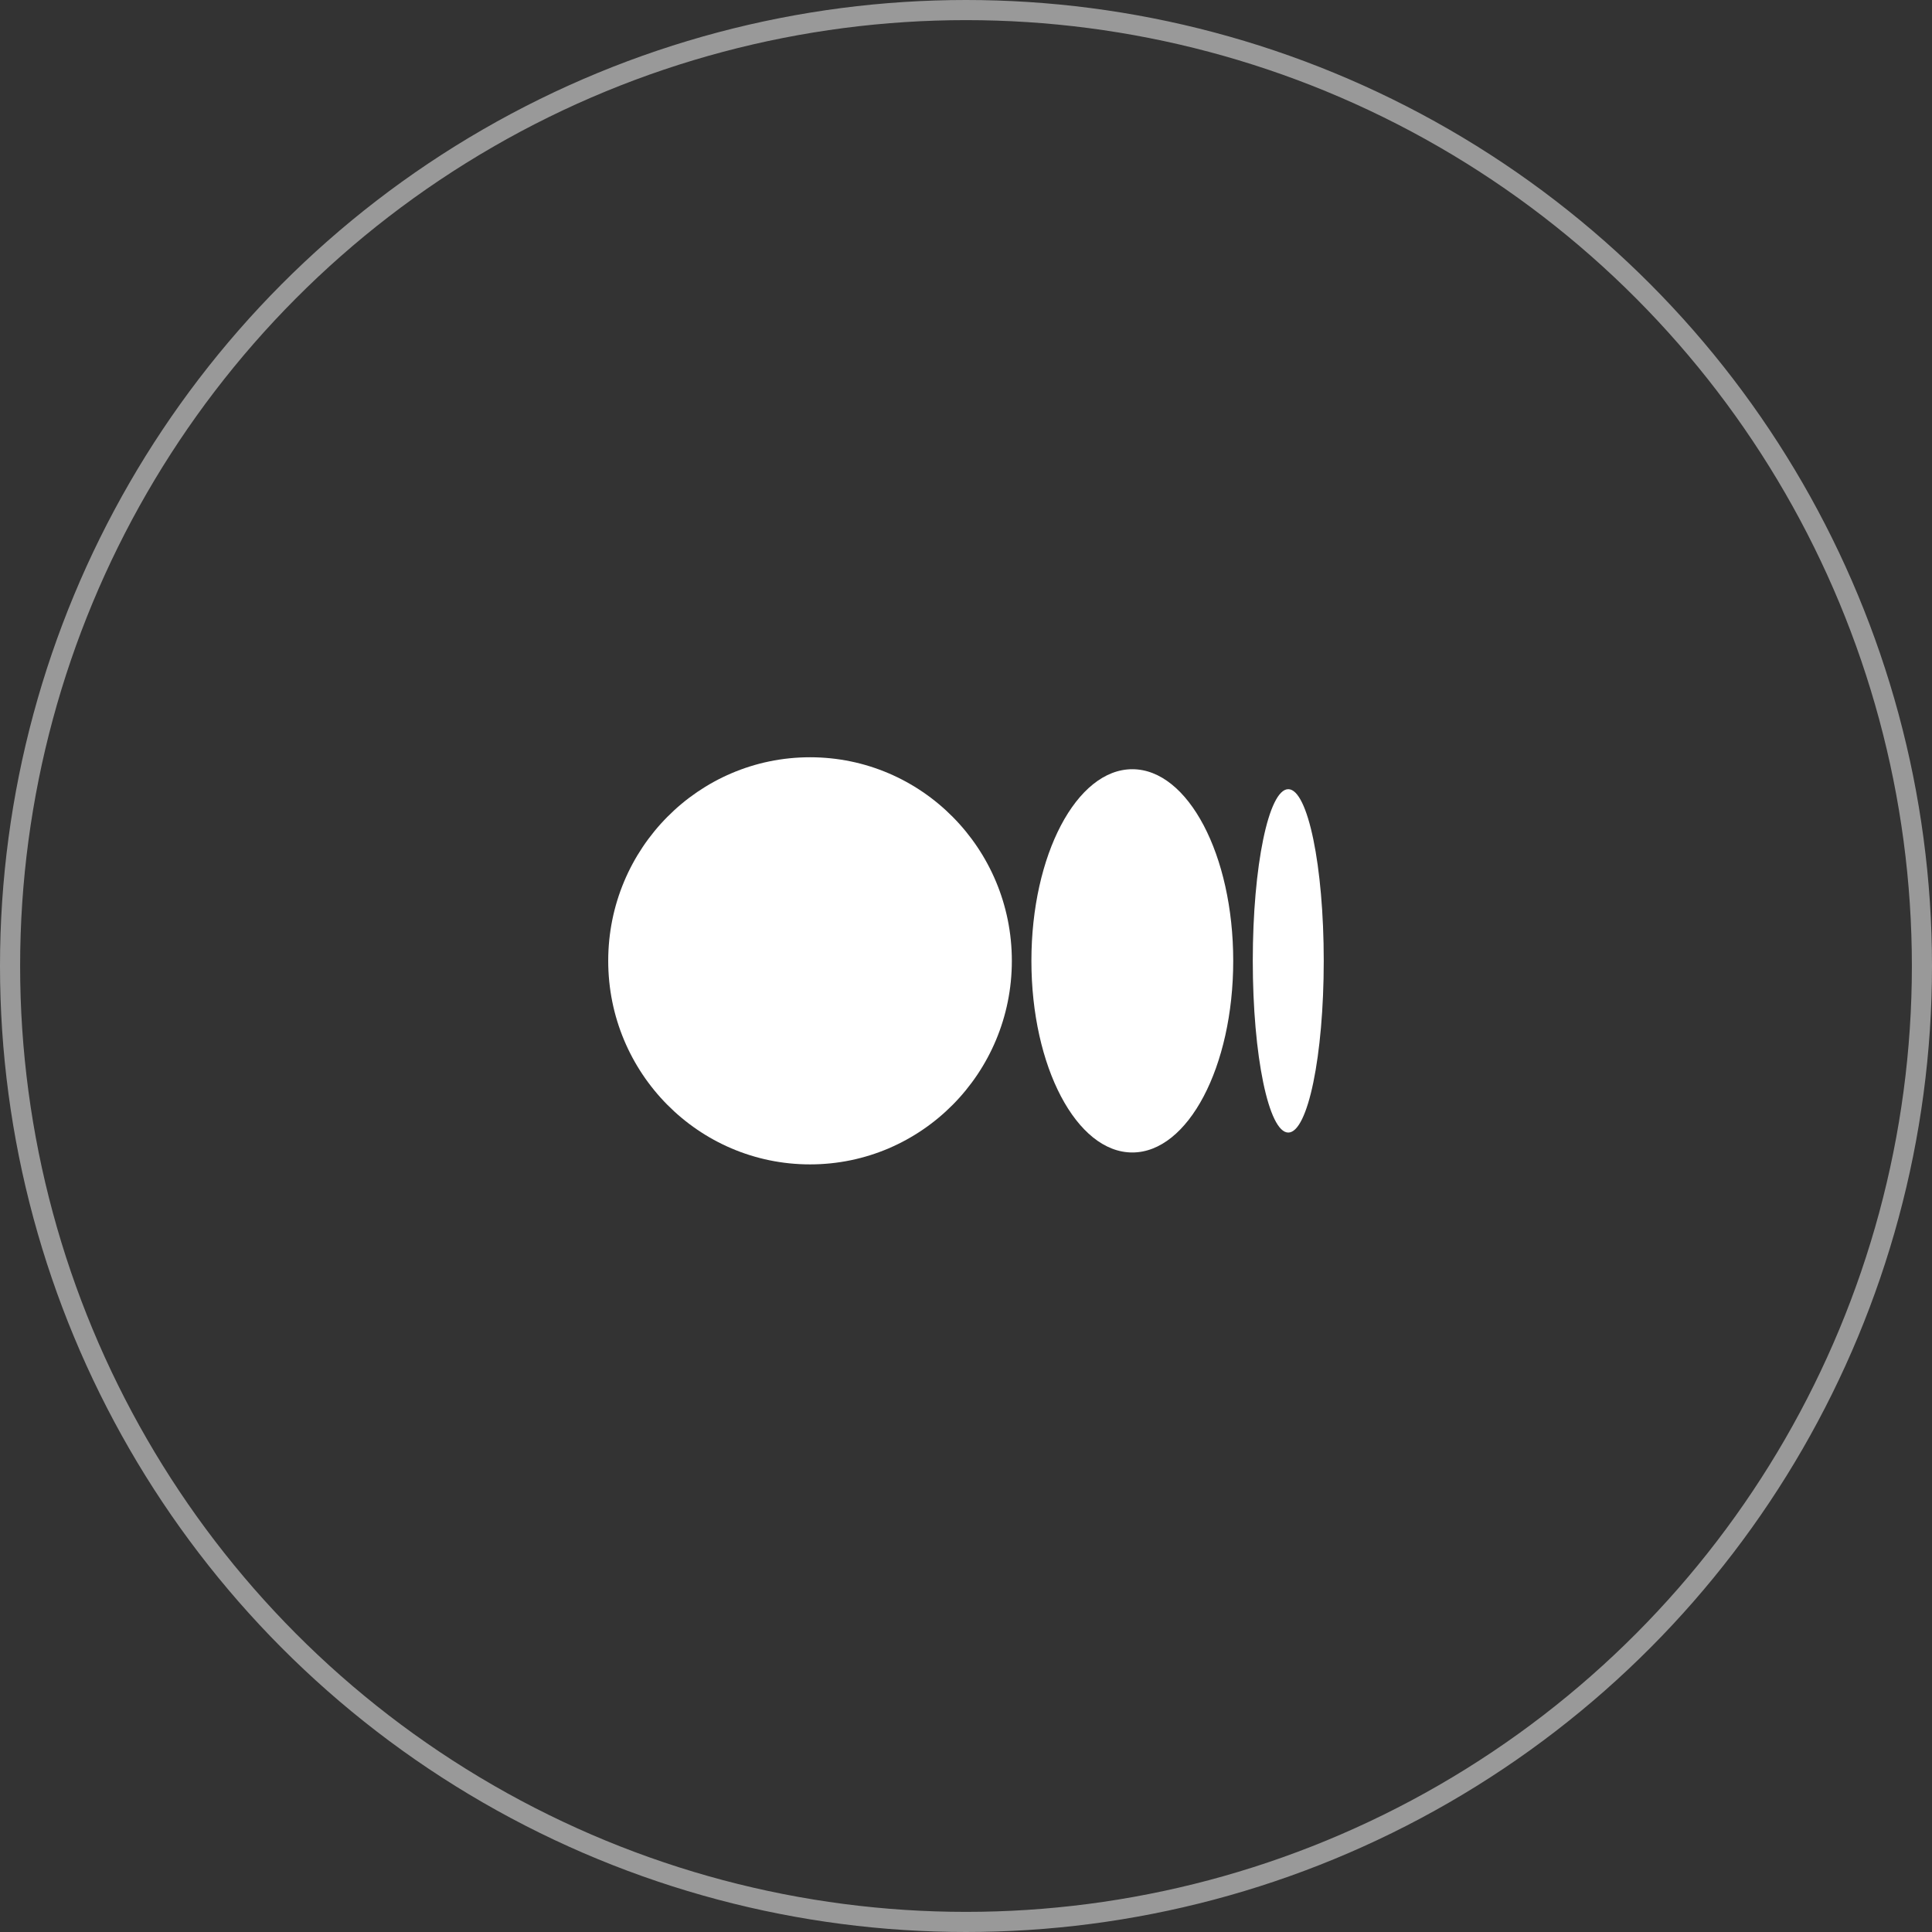 <svg width="48" height="48" viewBox="0 0 48 48" fill="none" xmlns="http://www.w3.org/2000/svg">
<rect x="0" y="0" width="48" height="48" fill="#333333" stroke="none"/>
<circle cx="24" cy="24" r="23.75" stroke="white" stroke-opacity="0.5" stroke-width="0.5"/>
<g clip-path="url(#clip0_965_1511)">
<path d="M25.139 23.872C25.139 26.665 22.894 28.929 20.125 28.929C17.356 28.929 15.111 26.665 15.111 23.872C15.111 21.079 17.356 18.814 20.125 18.814C22.894 18.814 25.139 21.079 25.139 23.872Z" fill="white"/>
<path d="M30.639 23.872C30.639 26.501 29.517 28.633 28.132 28.633C26.747 28.633 25.625 26.501 25.625 23.872C25.625 21.243 26.747 19.111 28.132 19.111C29.516 19.111 30.639 21.242 30.639 23.872" fill="white"/>
<path d="M32.888 23.872C32.888 26.227 32.494 28.138 32.007 28.138C31.52 28.138 31.125 26.228 31.125 23.872C31.125 21.517 31.52 19.607 32.007 19.607C32.493 19.607 32.888 21.517 32.888 23.872Z" fill="white"/>
</g>
<defs>
<clipPath id="clip0_965_1511">
<rect width="17.778" height="17.778" fill="white" transform="translate(15.111 15.111)"/>
</clipPath>
</defs>
</svg>
